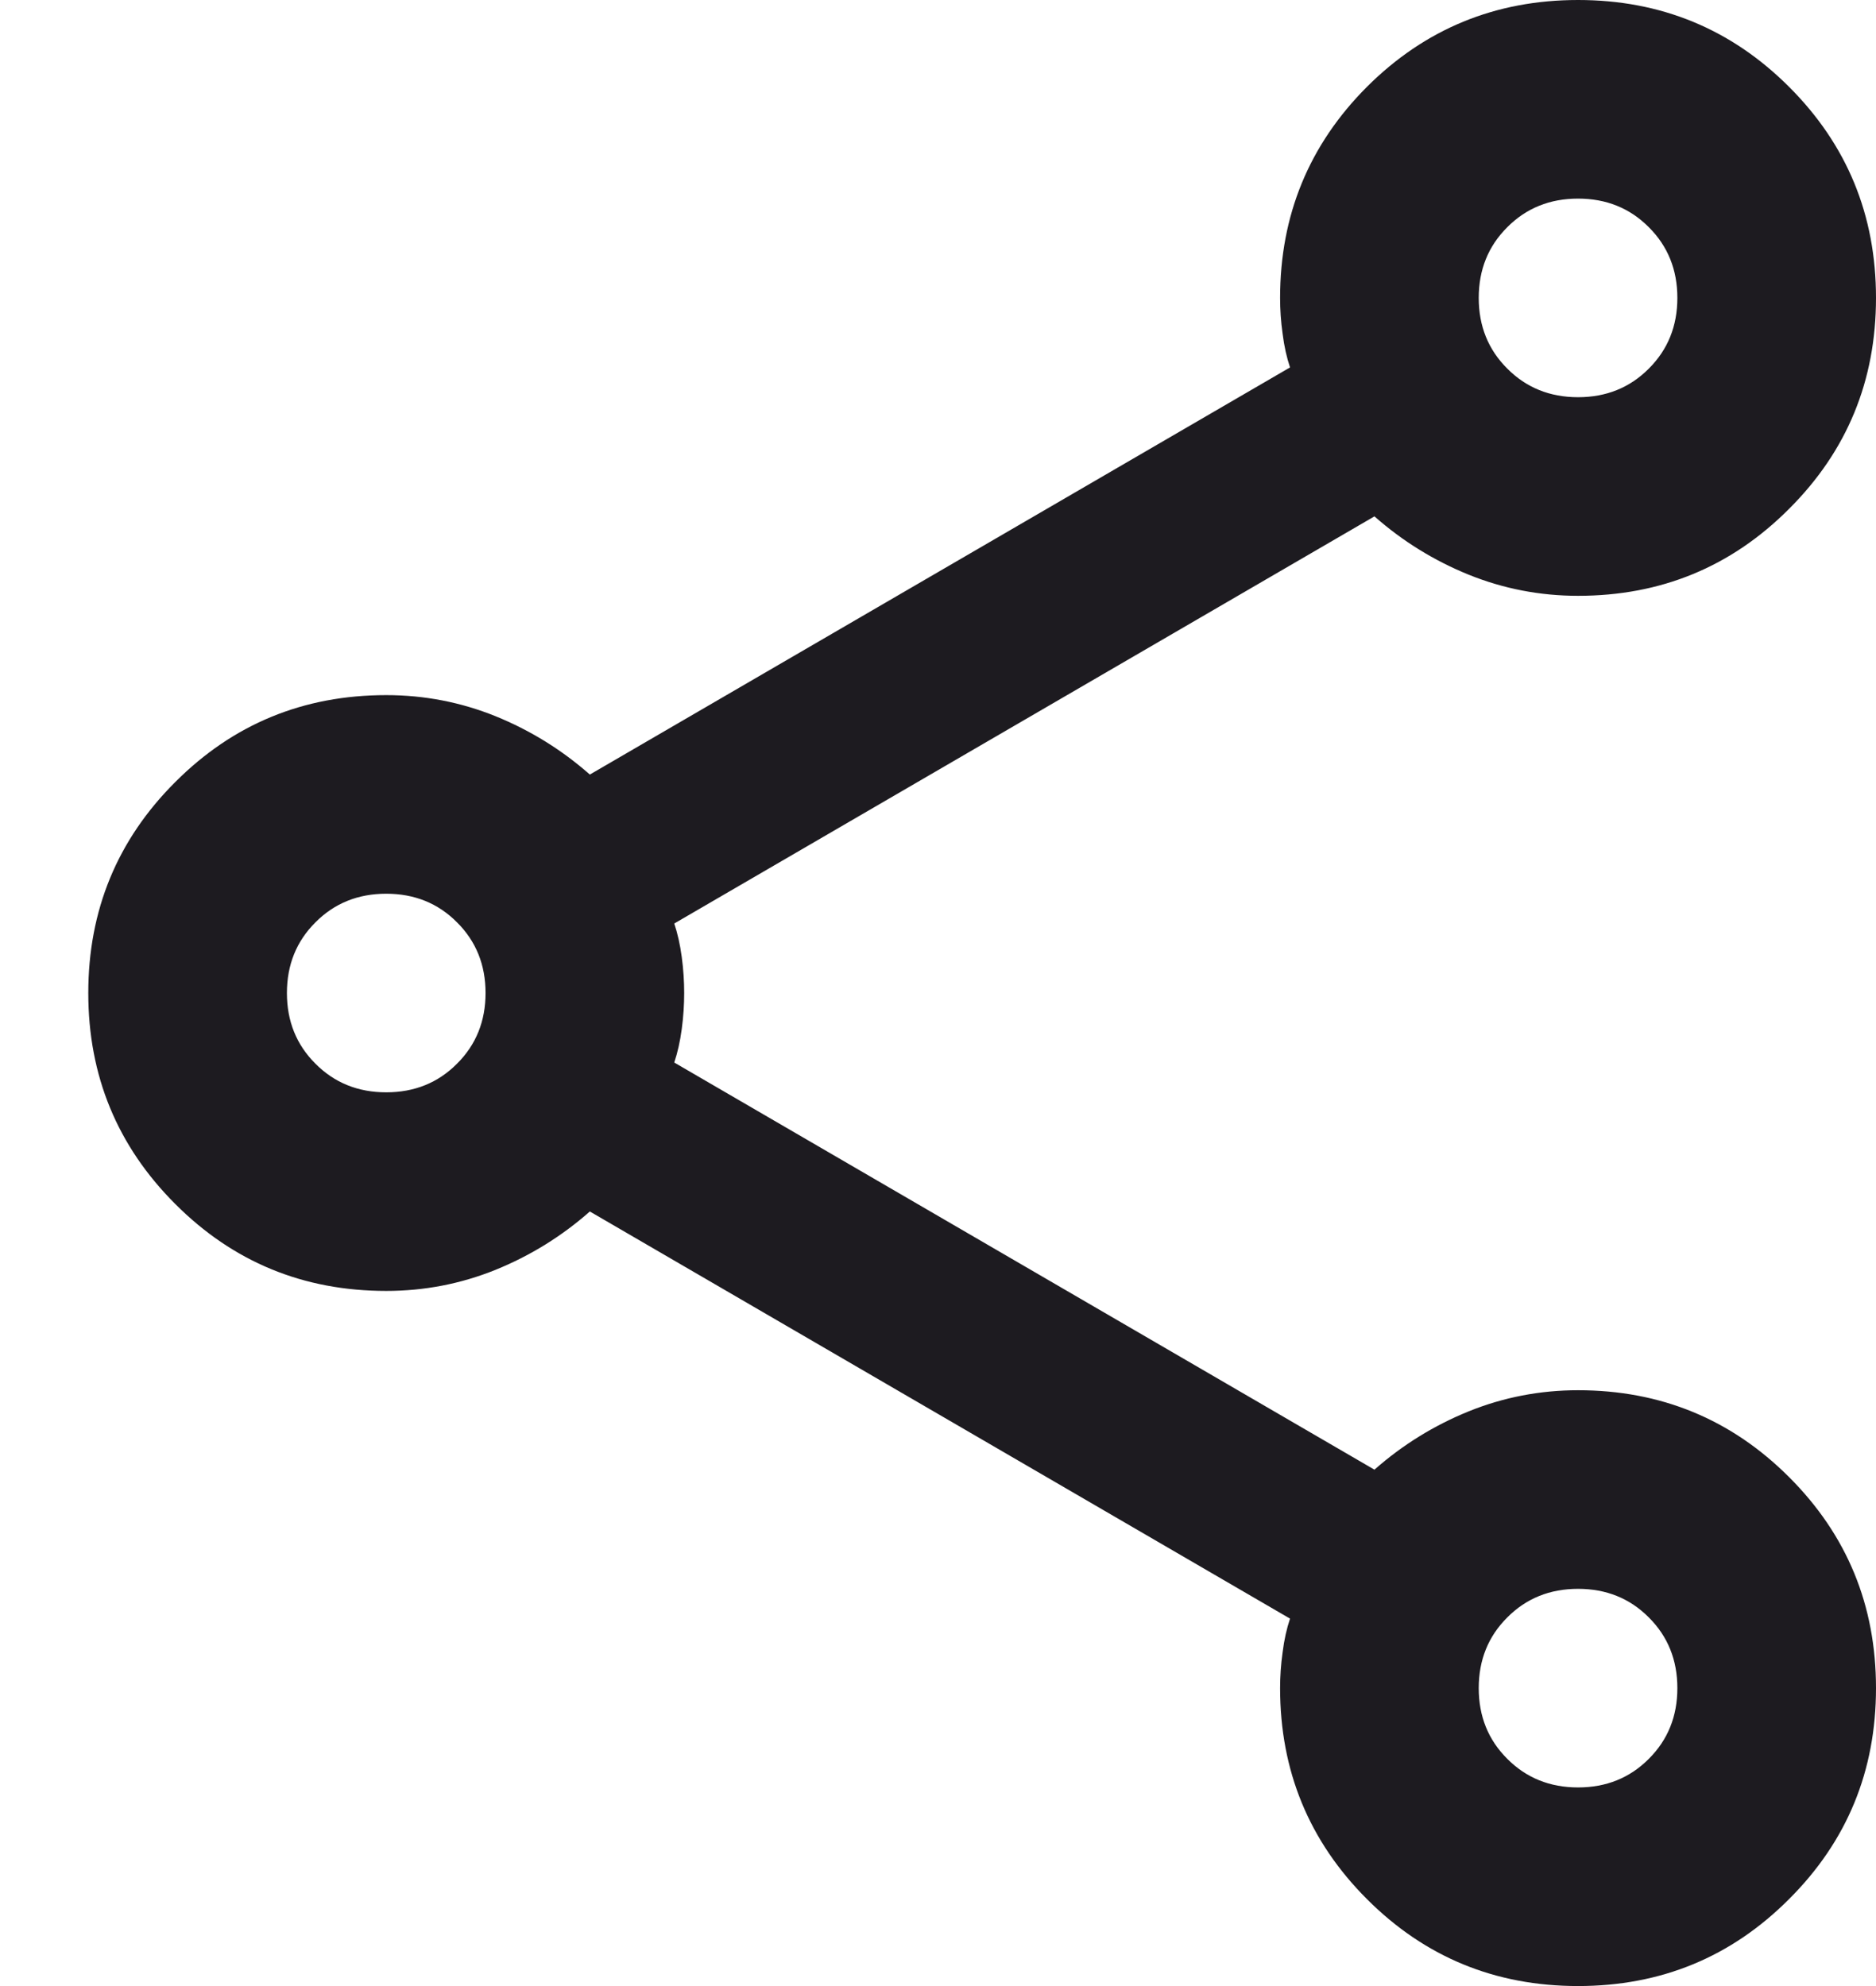 <svg width="17" height="18" viewBox="0 0 17 18" fill="none" xmlns="http://www.w3.org/2000/svg">
<path d="M14.3 18C13.55 18 12.912 17.738 12.387 17.212C11.863 16.688 11.6 16.05 11.6 15.3C11.6 15.195 11.607 15.086 11.623 14.974C11.637 14.861 11.66 14.76 11.69 14.67L5.345 10.98C5.09 11.205 4.805 11.381 4.49 11.509C4.175 11.636 3.845 11.7 3.5 11.7C2.75 11.7 2.113 11.438 1.588 10.912C1.063 10.387 0.8 9.75 0.8 9C0.8 8.25 1.063 7.612 1.588 7.088C2.113 6.562 2.75 6.3 3.5 6.3C3.845 6.3 4.175 6.364 4.49 6.491C4.805 6.619 5.09 6.795 5.345 7.02L11.69 3.33C11.66 3.24 11.637 3.139 11.623 3.026C11.607 2.914 11.6 2.805 11.6 2.7C11.6 1.95 11.863 1.312 12.387 0.787C12.912 0.263 13.55 0 14.3 0C15.05 0 15.688 0.263 16.212 0.787C16.738 1.312 17 1.95 17 2.7C17 3.45 16.738 4.088 16.212 4.612C15.688 5.138 15.05 5.4 14.3 5.4C13.955 5.4 13.625 5.336 13.31 5.209C12.995 5.081 12.71 4.905 12.455 4.68L6.11 8.37C6.14 8.46 6.163 8.561 6.178 8.674C6.193 8.786 6.2 8.895 6.2 9C6.2 9.105 6.193 9.214 6.178 9.326C6.163 9.439 6.14 9.54 6.11 9.63L12.455 13.32C12.71 13.095 12.995 12.919 13.31 12.791C13.625 12.664 13.955 12.6 14.3 12.6C15.05 12.6 15.688 12.863 16.212 13.387C16.738 13.912 17 14.55 17 15.3C17 16.05 16.738 16.688 16.212 17.212C15.688 17.738 15.05 18 14.3 18ZM14.3 3.6C14.555 3.6 14.769 3.514 14.941 3.341C15.114 3.169 15.2 2.955 15.2 2.7C15.2 2.445 15.114 2.231 14.941 2.059C14.769 1.886 14.555 1.8 14.3 1.8C14.045 1.8 13.831 1.886 13.659 2.059C13.486 2.231 13.4 2.445 13.4 2.7C13.4 2.955 13.486 3.169 13.659 3.341C13.831 3.514 14.045 3.6 14.3 3.6ZM3.5 9.9C3.755 9.9 3.969 9.814 4.141 9.641C4.314 9.469 4.4 9.255 4.4 9C4.4 8.745 4.314 8.531 4.141 8.359C3.969 8.186 3.755 8.1 3.5 8.1C3.245 8.1 3.031 8.186 2.859 8.359C2.686 8.531 2.6 8.745 2.6 9C2.6 9.255 2.686 9.469 2.859 9.641C3.031 9.814 3.245 9.9 3.5 9.9ZM14.3 16.2C14.555 16.2 14.769 16.114 14.941 15.941C15.114 15.769 15.2 15.555 15.2 15.3C15.2 15.045 15.114 14.831 14.941 14.659C14.769 14.486 14.555 14.4 14.3 14.4C14.045 14.4 13.831 14.486 13.659 14.659C13.486 14.831 13.4 15.045 13.4 15.3C13.4 15.555 13.486 15.769 13.659 15.941C13.831 16.114 14.045 16.2 14.3 16.2Z" fill="#1D1B20"/>
</svg>
